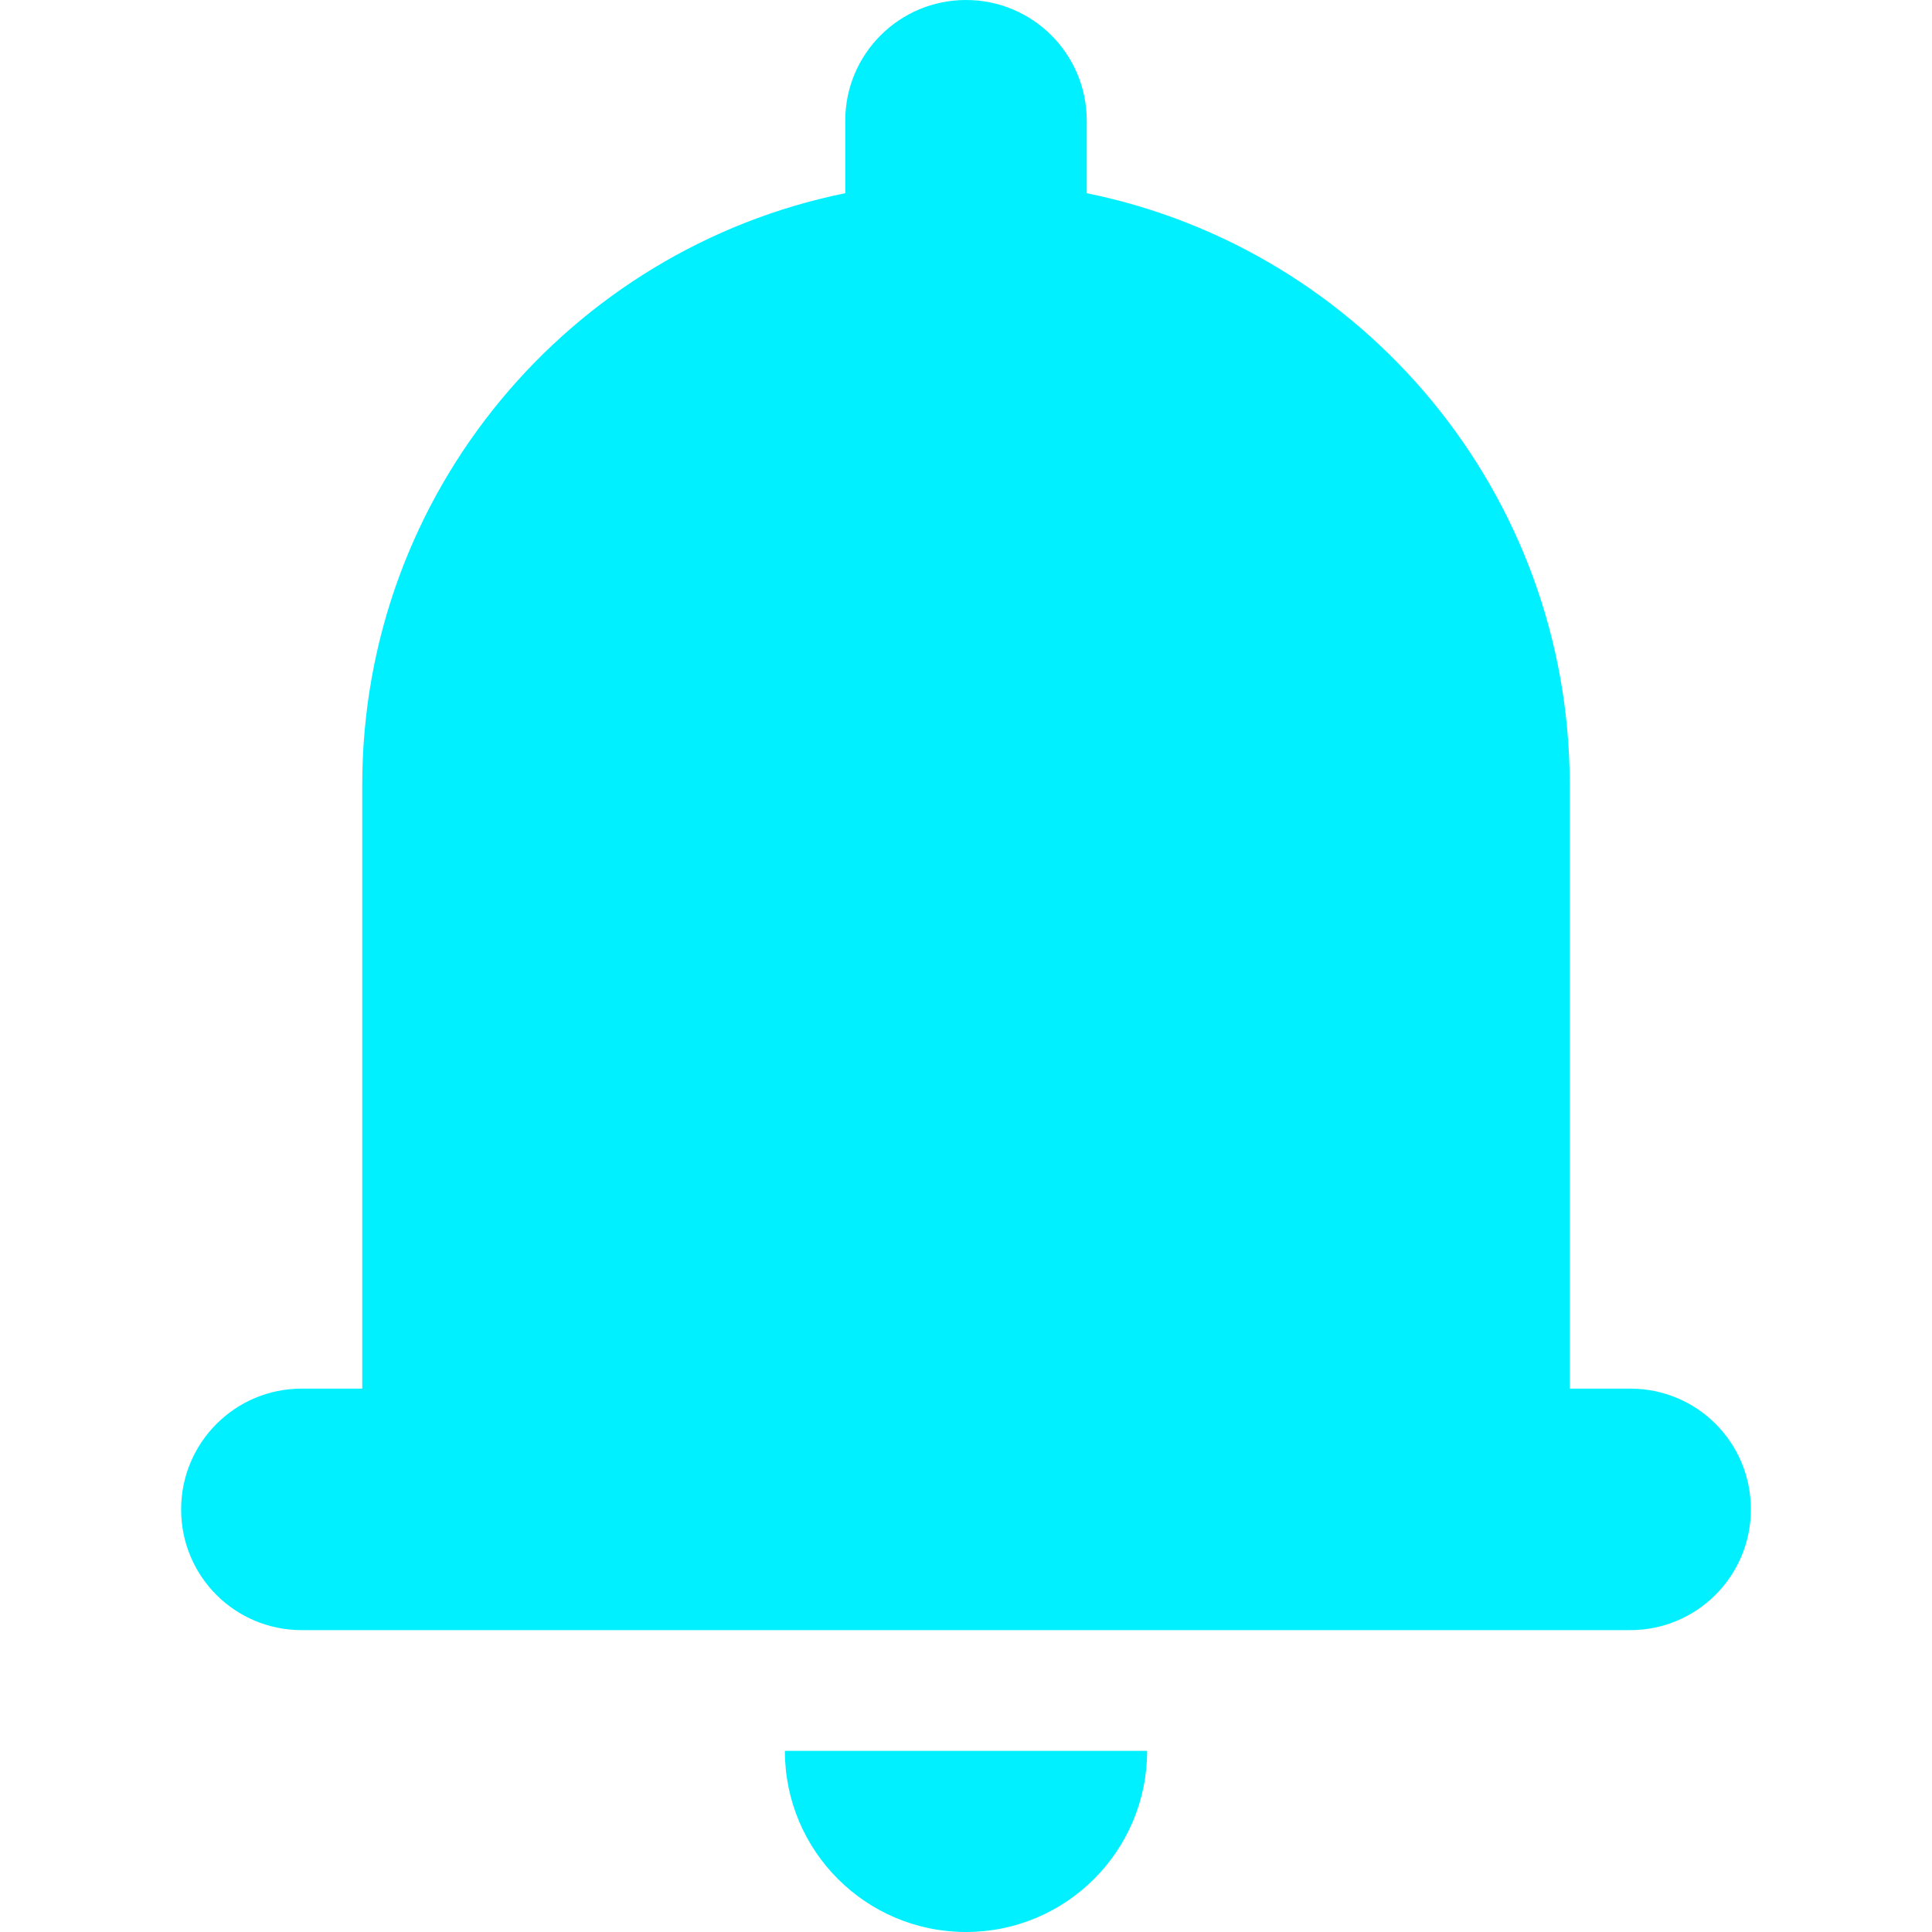 <svg width="24" height="24" viewBox="0 0 24 24" fill="none" xmlns="http://www.w3.org/2000/svg">
<g id="&#233;&#128;&#154;&#231;&#159;&#165; 2">
<path id="Vector" d="M4.5 17.25V9.75C4.5 6.122 7.077 3.095 10.5 2.4V1.5C10.5 0.671 11.171 0 12 0C12.829 0 13.5 0.671 13.5 1.5V2.4C16.923 3.095 19.5 6.122 19.5 9.75V17.25H20.252C21.079 17.25 21.75 17.916 21.75 18.75C21.75 19.579 21.079 20.25 20.252 20.25H3.748C2.921 20.25 2.25 19.584 2.25 18.75C2.25 17.921 2.921 17.25 3.748 17.25H4.5ZM14.25 21.75C14.25 22.993 13.243 24 12 24C10.757 24 9.75 22.993 9.75 21.75H14.25Z" fill="#00F0FF"/>
</g>
</svg>
